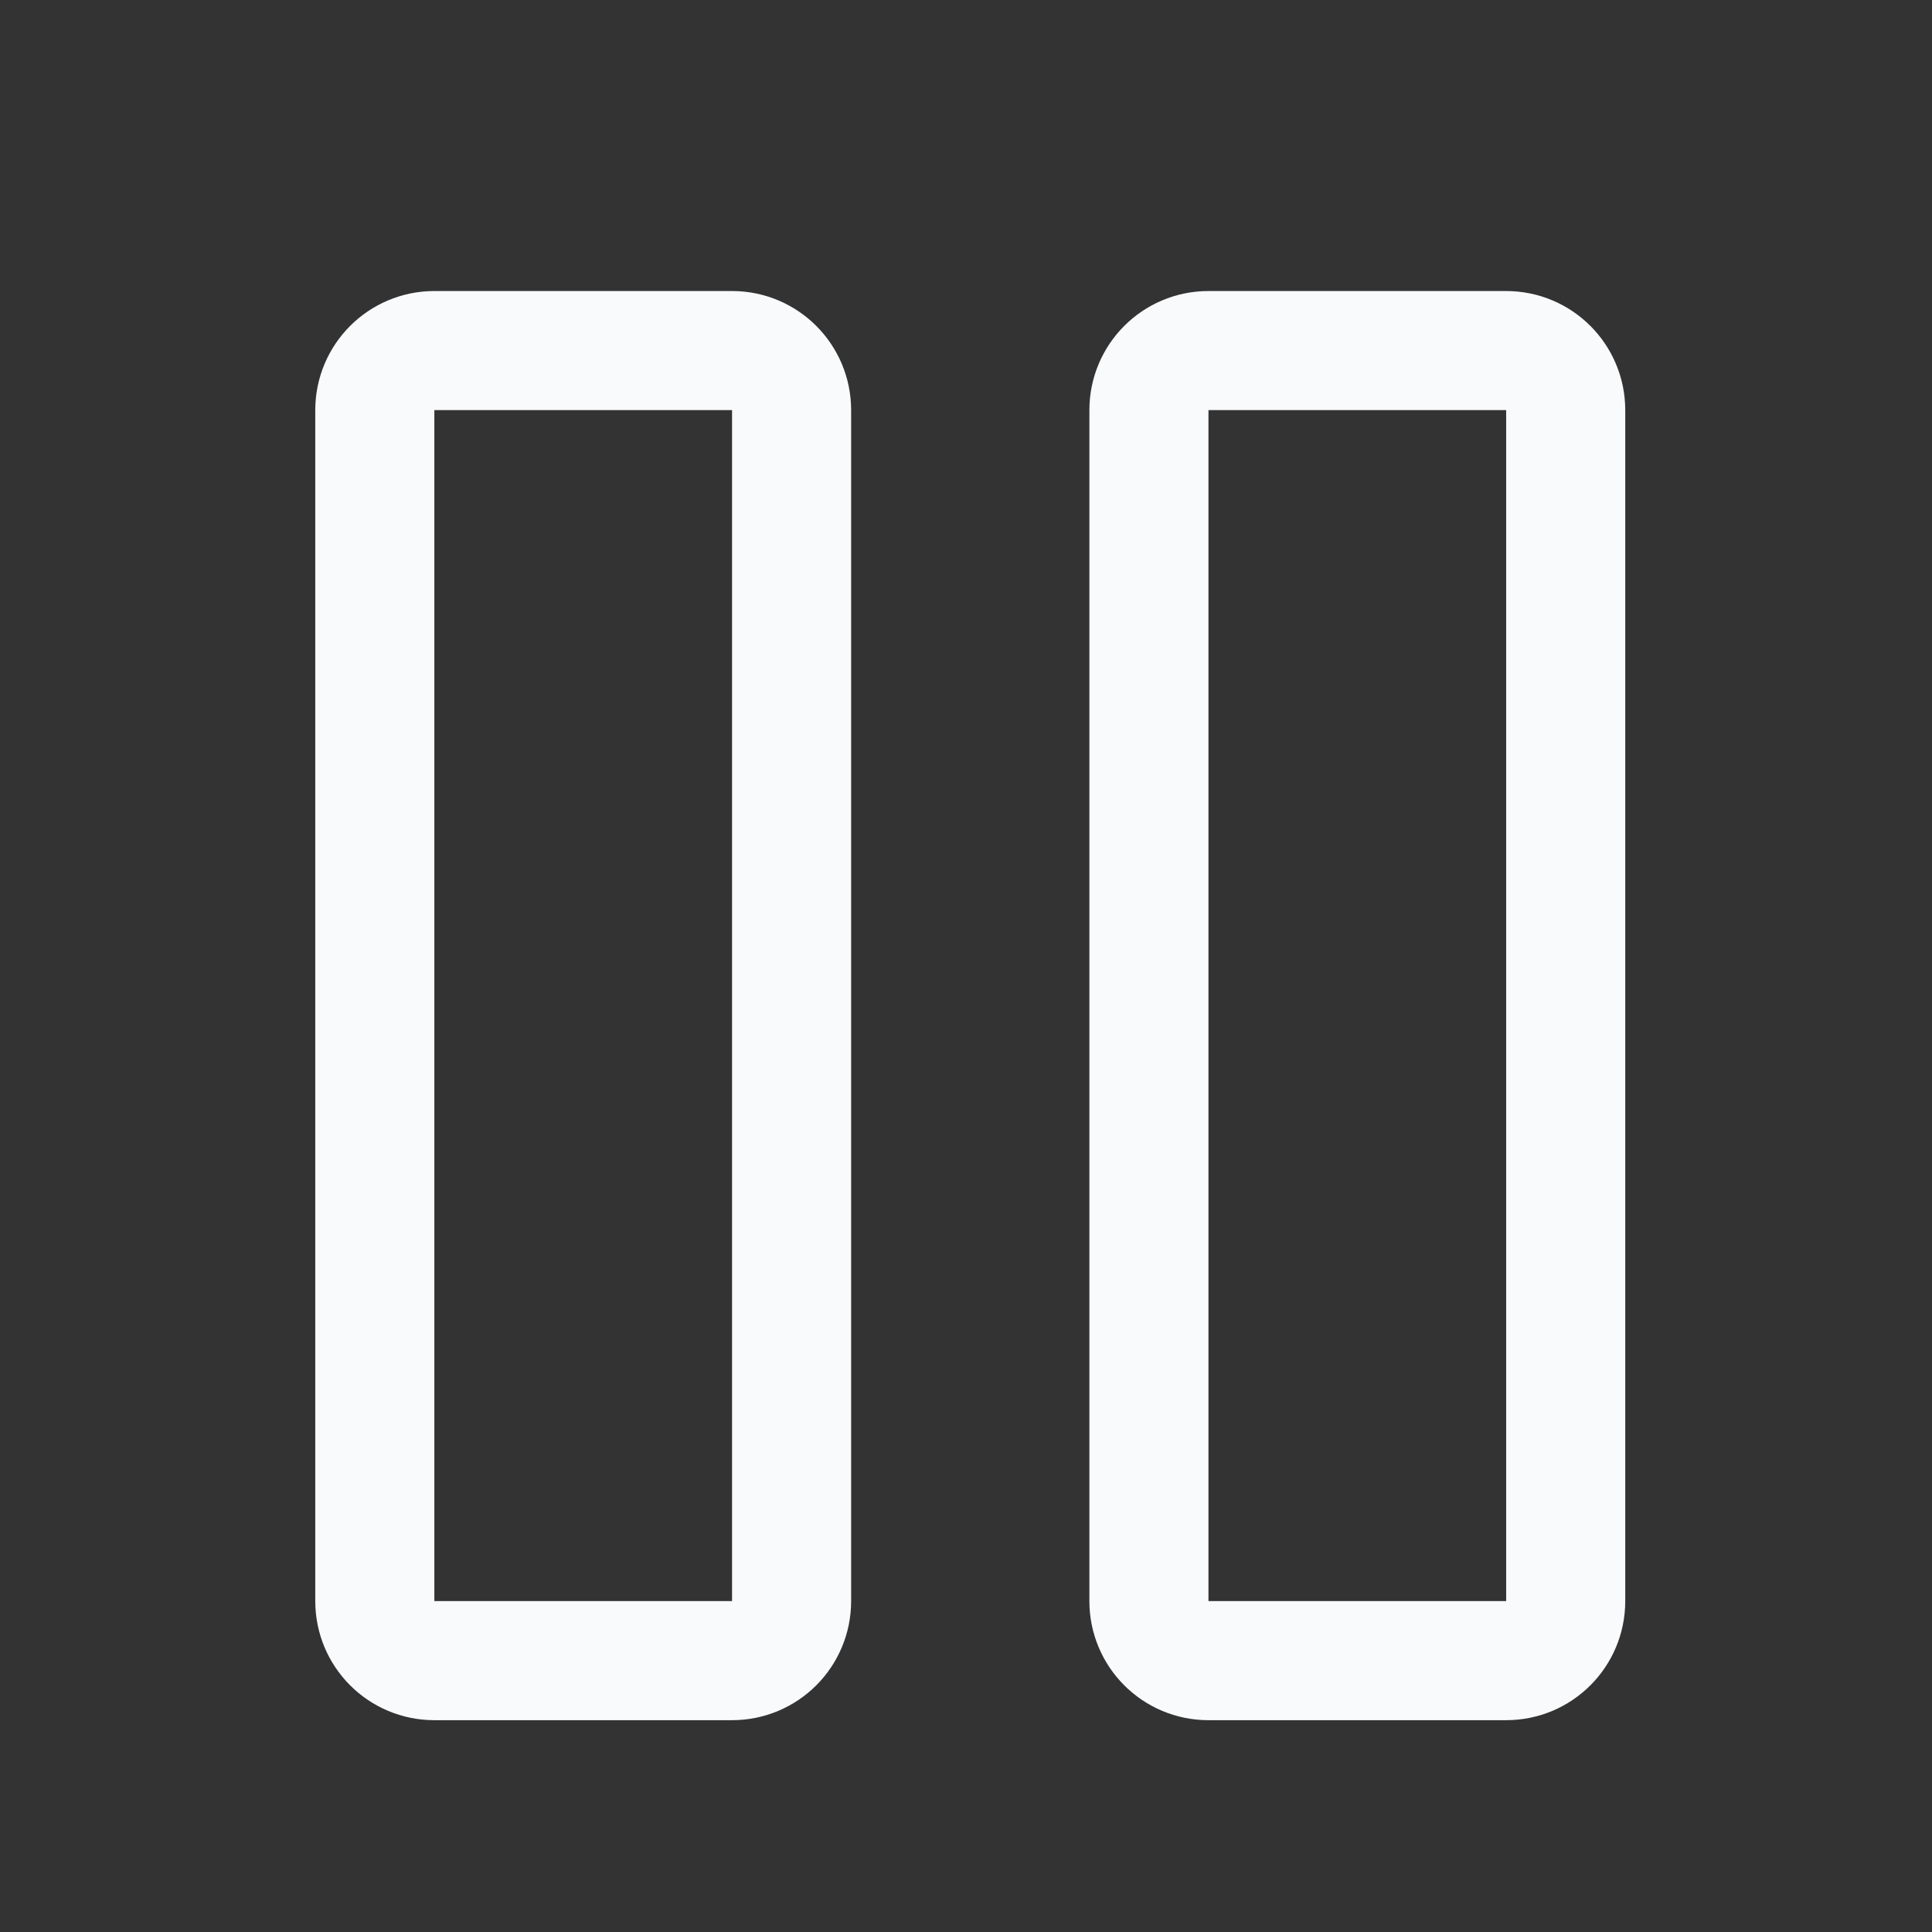 <svg xmlns="http://www.w3.org/2000/svg" width="22" height="22" viewBox="0 0 22 22" fill="none"><rect x="0" y="0" width="22" height="22" fill="#333333" stroke="none"/><g clip-path="url(#clip0_142_1791)"><path d="M17.151 3.992H13.761C13.386 3.992 13.083 4.296 13.083 4.67V18.232C13.083 18.607 13.386 18.91 13.761 18.91H17.151C17.526 18.91 17.829 18.607 17.829 18.232V4.67C17.829 4.296 17.526 3.992 17.151 3.992Z" stroke="#F9FAFB" stroke-width="1.356" stroke-linecap="round" stroke-linejoin="round"></path><path d="M8.336 3.992H4.946C4.571 3.992 4.268 4.296 4.268 4.67V18.232C4.268 18.607 4.571 18.91 4.946 18.91H8.336C8.711 18.91 9.014 18.607 9.014 18.232V4.67C9.014 4.296 8.711 3.992 8.336 3.992Z" stroke="#F9FAFB" stroke-width="1.356" stroke-linecap="round" stroke-linejoin="round"></path></g><defs><clipPath id="clip0_142_1791"><rect width="21.699" height="21.699" fill="white" transform="translate(0.199 0.301)"></rect></clipPath></defs></svg>